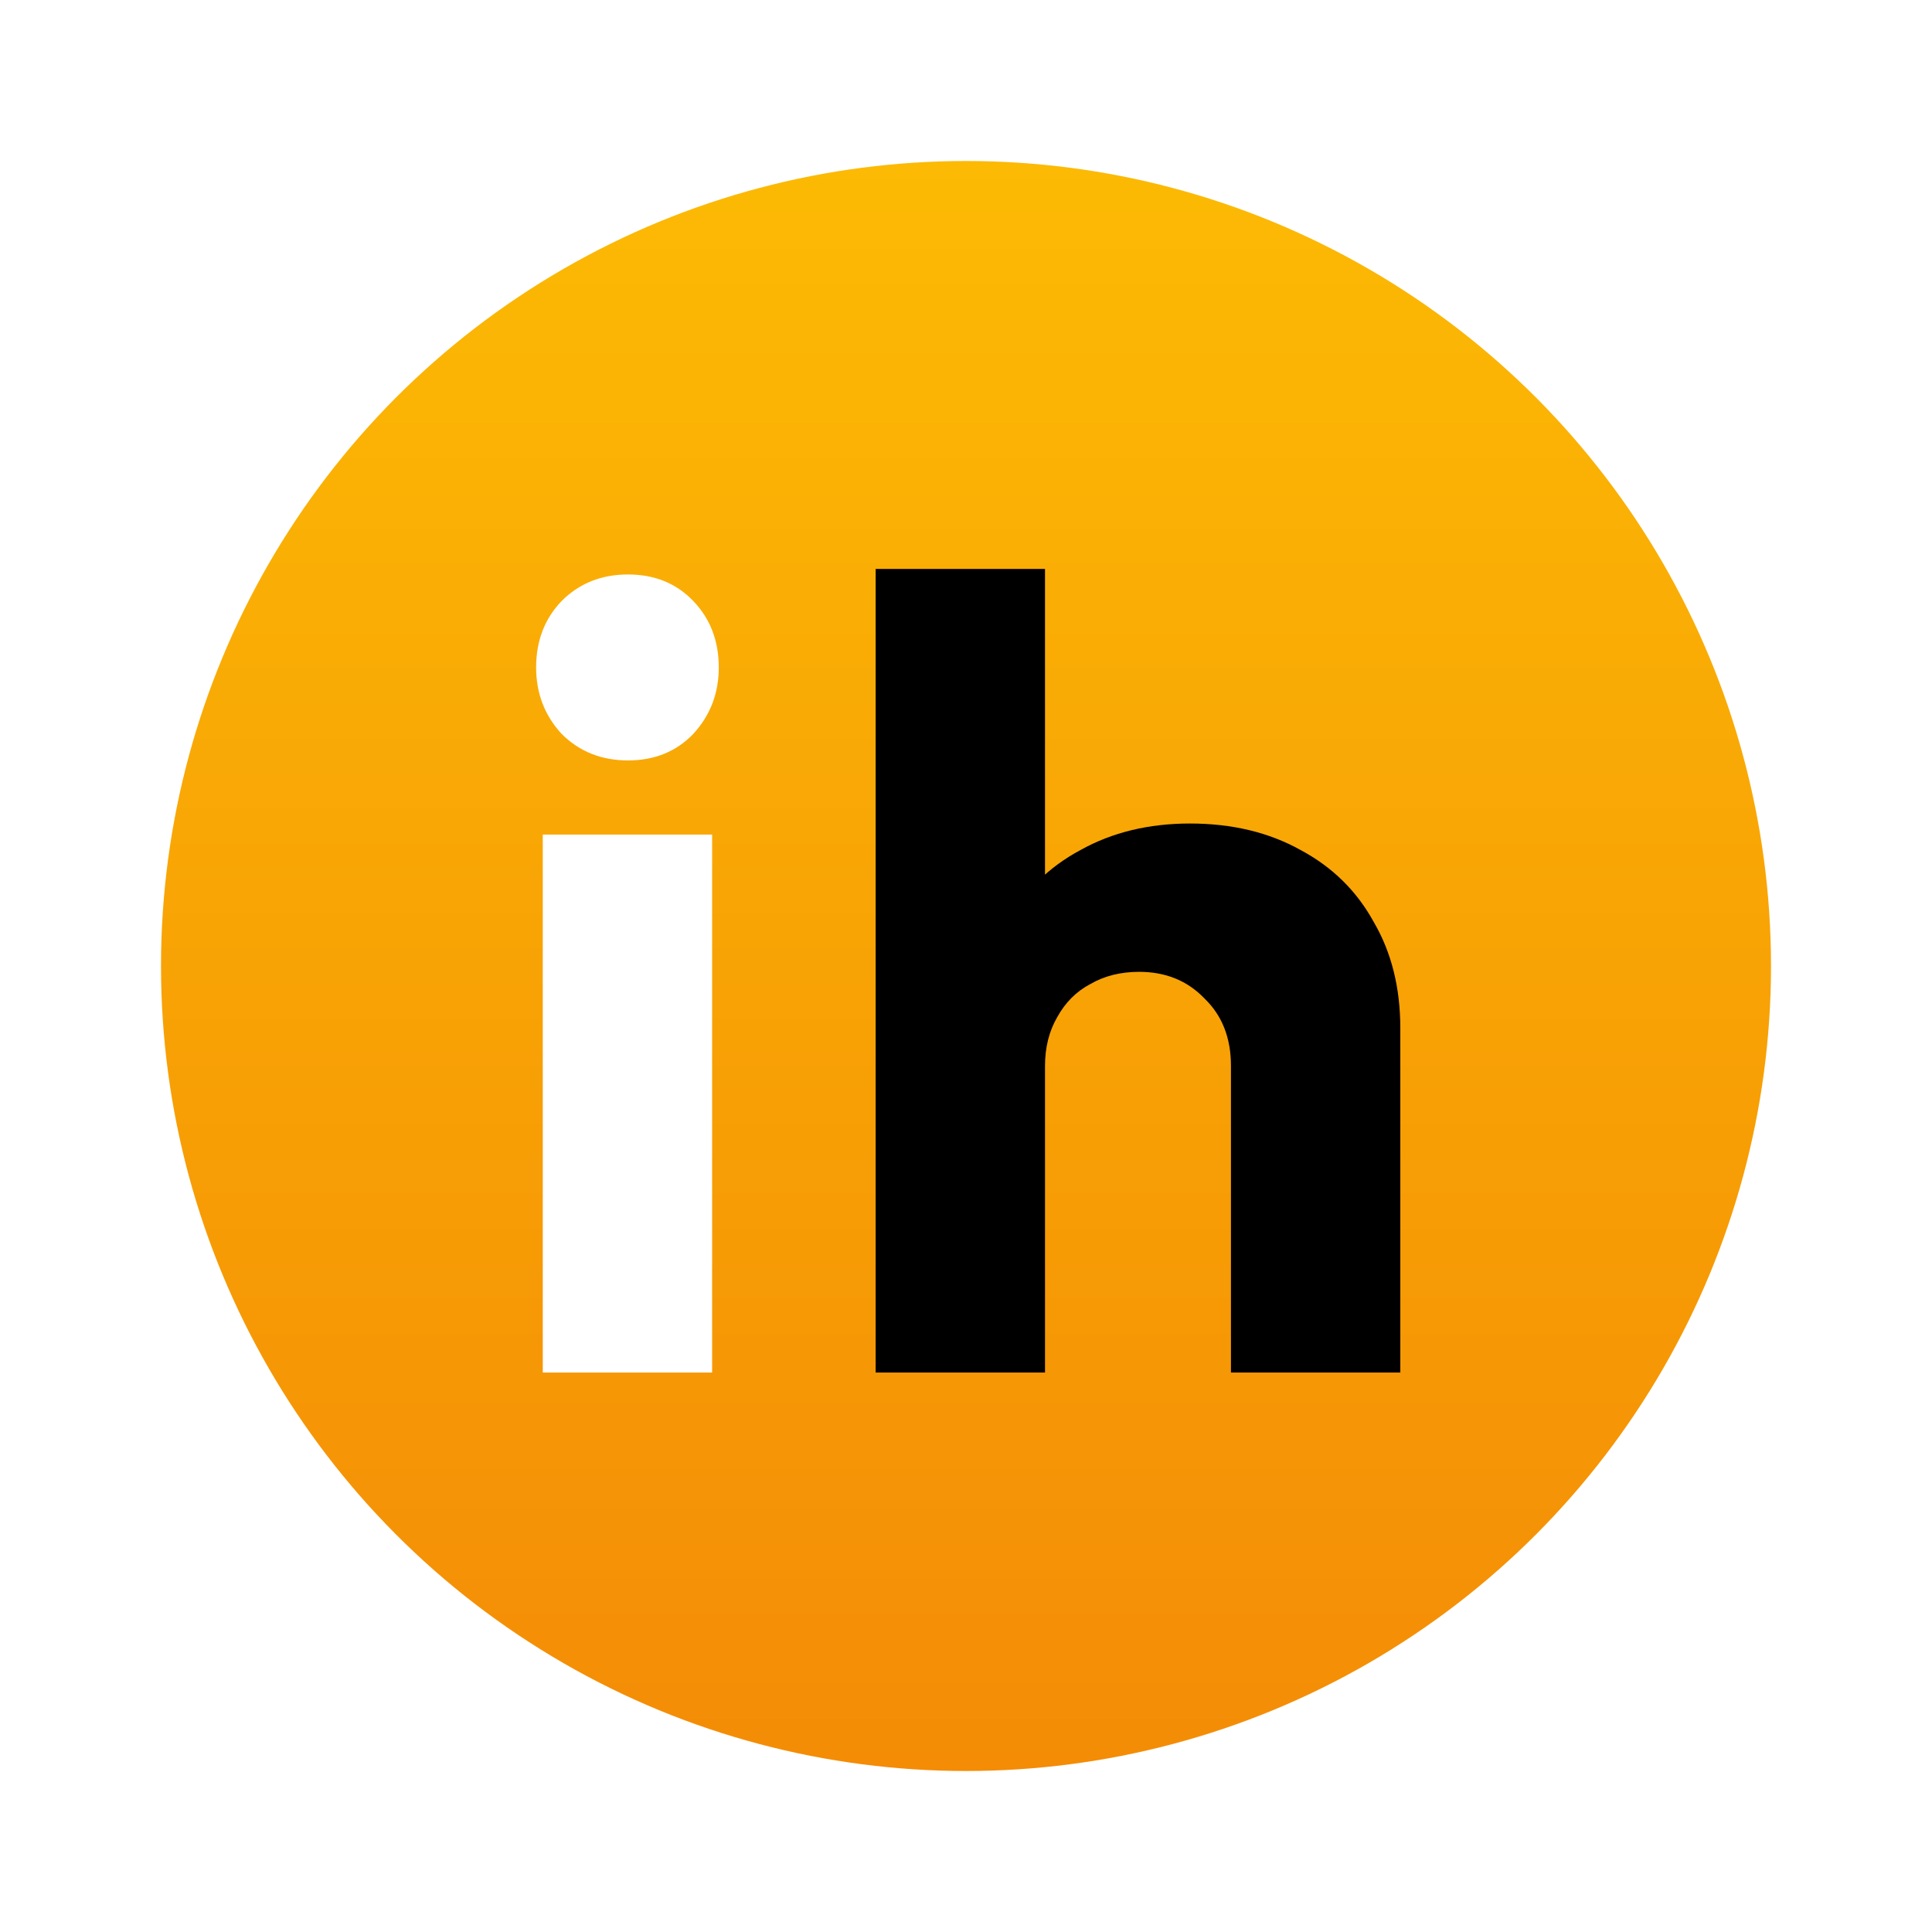 <svg width="480" height="480" viewBox="0 0 480 480" fill="none" xmlns="http://www.w3.org/2000/svg">
<rect width="480" height="480" fill="white"/>
<circle cx="240" cy="240" r="200" fill="url(#paint0_linear_2_6)"/>
<path d="M134.85 341V207.35H176.925V341H134.85ZM156.025 188.925C149.425 188.925 143.925 186.725 139.525 182.325C135.308 177.742 133.2 172.242 133.2 165.825C133.2 159.225 135.308 153.725 139.525 149.325C143.925 144.925 149.425 142.725 156.025 142.725C162.625 142.725 168.033 144.925 172.25 149.325C176.467 153.725 178.575 159.225 178.575 165.825C178.575 172.242 176.467 177.742 172.25 182.325C168.033 186.725 162.625 188.925 156.025 188.925Z" fill="white"/>
<path d="M305.829 341V264.825C305.829 257.858 303.629 252.267 299.229 248.05C295.012 243.65 289.604 241.45 283.004 241.45C278.421 241.45 274.387 242.458 270.904 244.475C267.421 246.308 264.671 249.058 262.654 252.725C260.637 256.208 259.629 260.242 259.629 264.825L243.404 256.85C243.404 246.4 245.604 237.233 250.004 229.35C254.404 221.467 260.546 215.417 268.429 211.2C276.312 206.8 285.387 204.6 295.654 204.6C306.104 204.6 315.271 206.8 323.154 211.2C331.037 215.417 337.087 221.375 341.304 229.075C345.704 236.592 347.904 245.392 347.904 255.475V341H305.829ZM217.554 341V141.35H259.629V341H217.554Z" fill="black"/>
<defs>
<linearGradient id="paint0_linear_2_6" x1="240" y1="40" x2="240" y2="440" gradientUnits="userSpaceOnUse">
<stop stop-color="#FCBA04"/>
<stop offset="1" stop-color="#F48C06"/>
</linearGradient>
</defs>
</svg>
